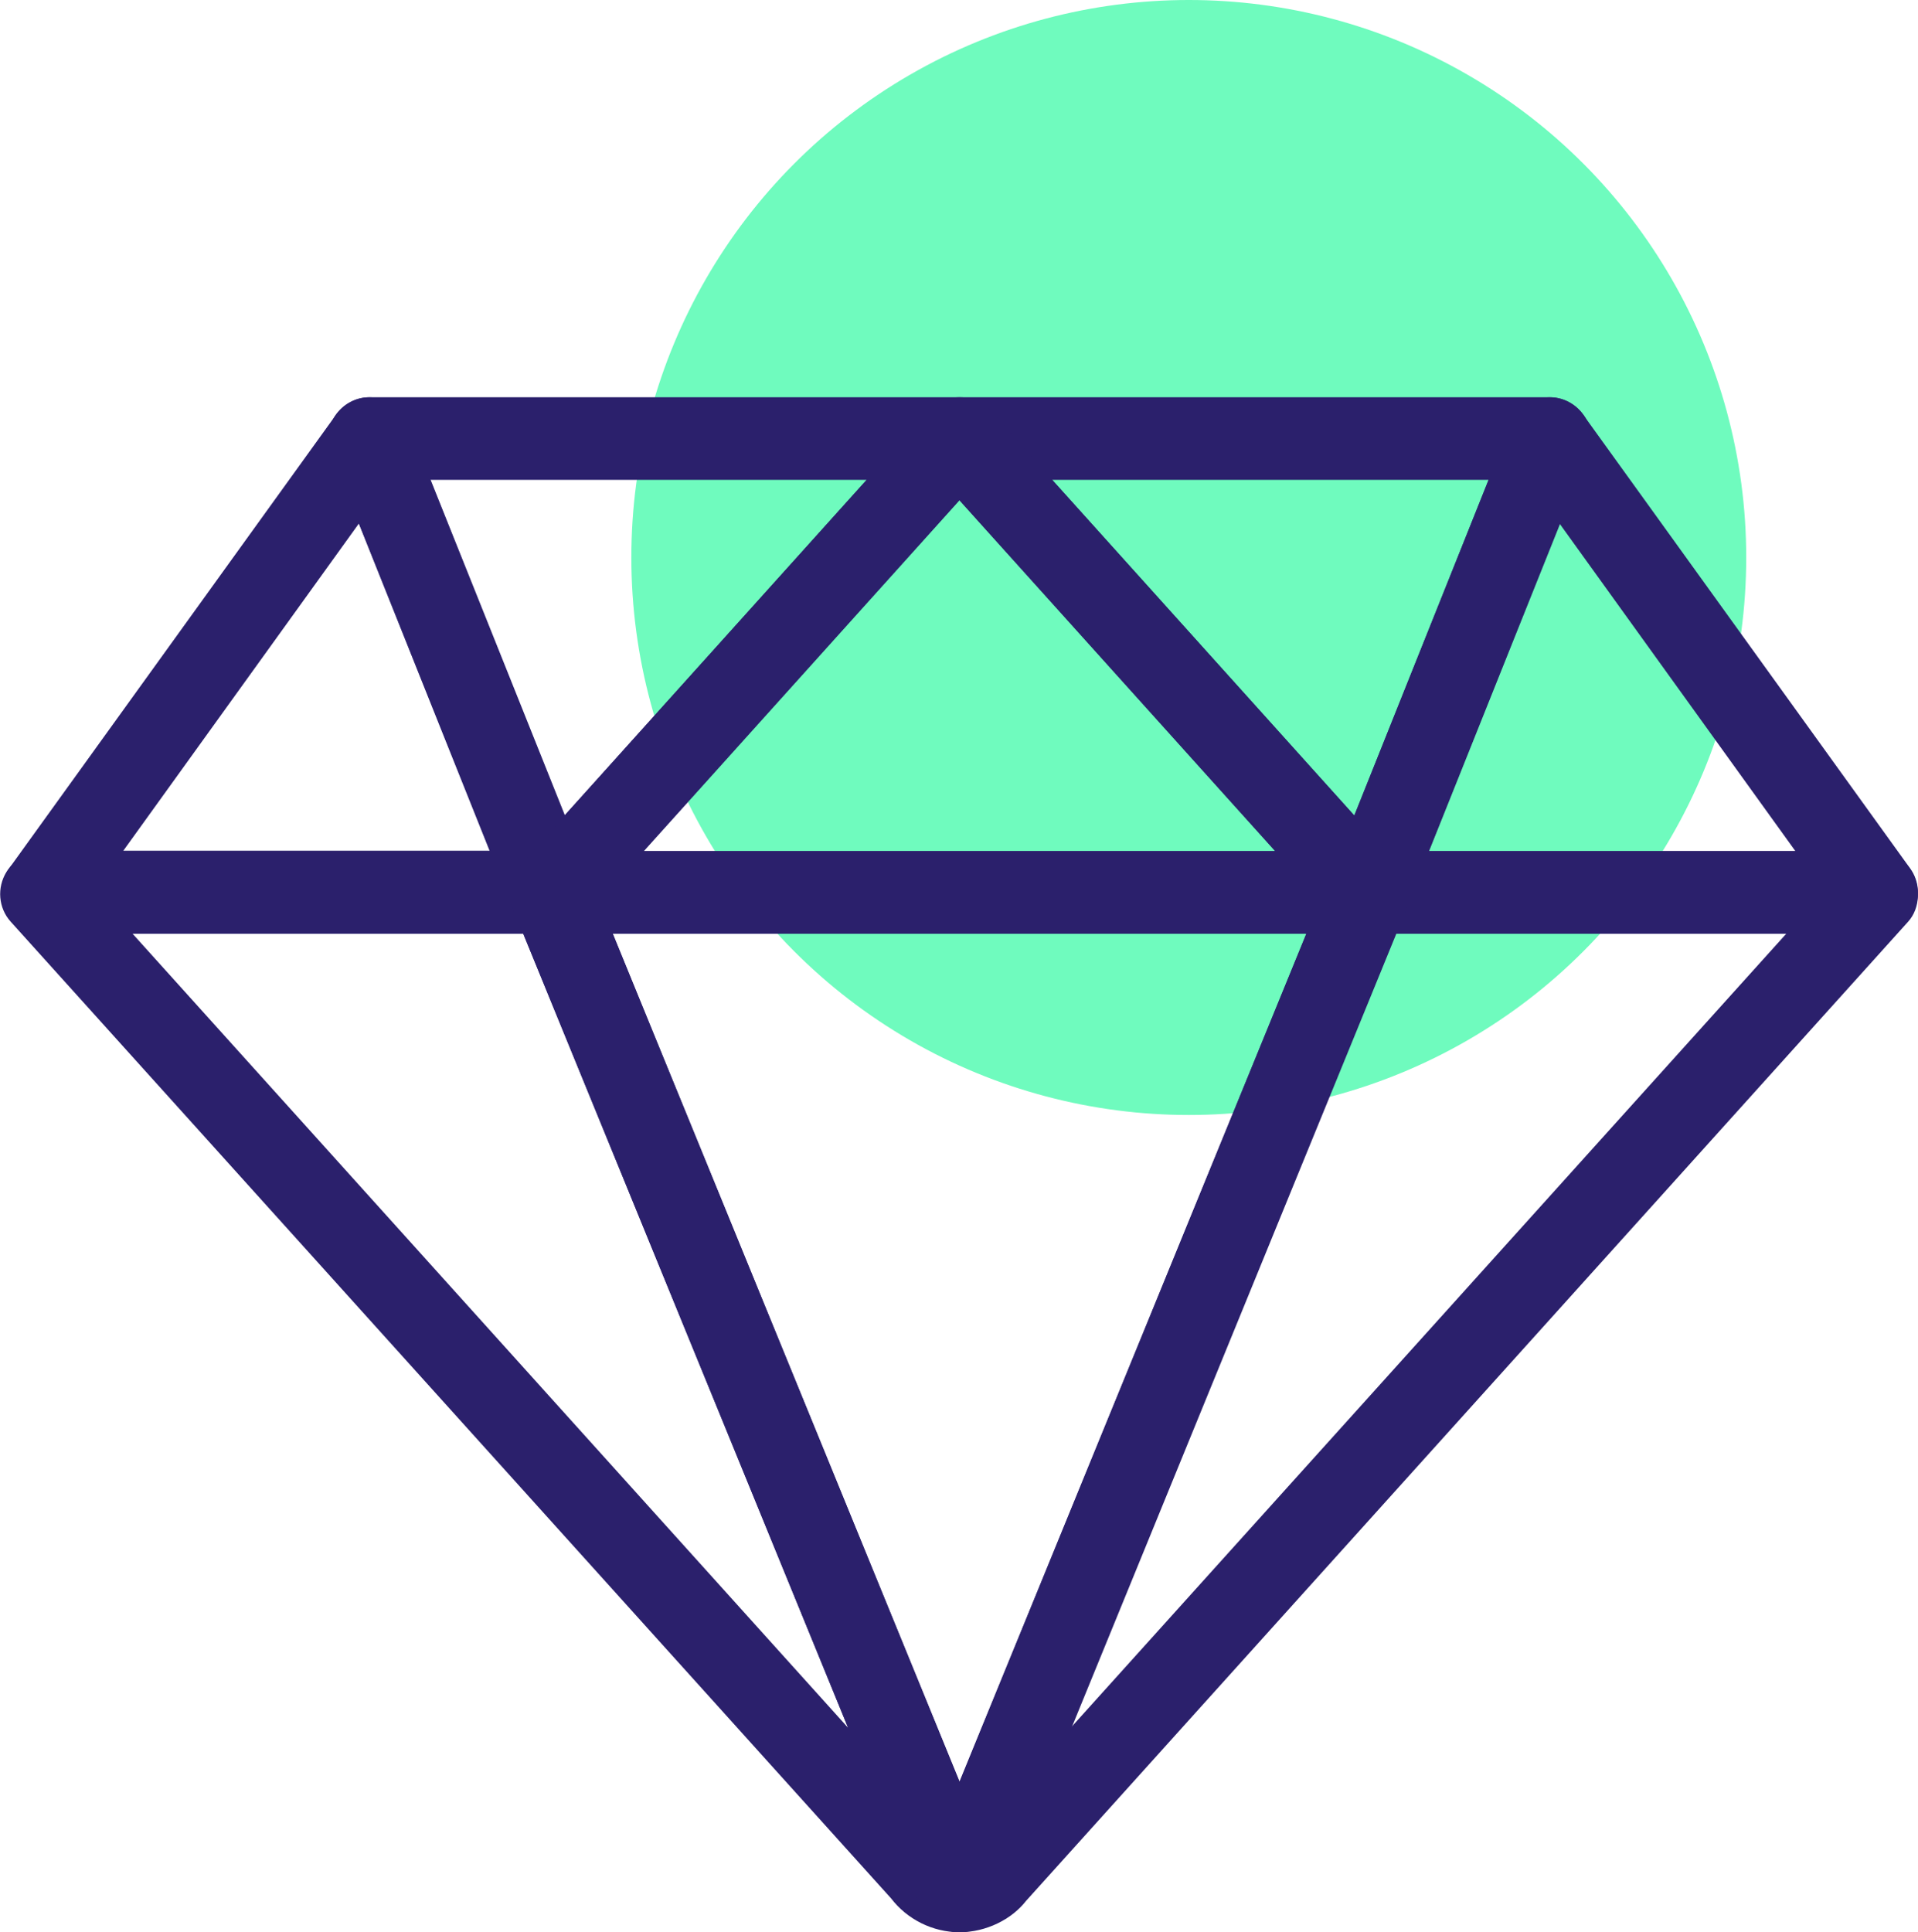 <svg xmlns="http://www.w3.org/2000/svg" id="Layer_2" viewBox="0 0 46.45 46.79"><defs><style>.cls-1{fill:#6ffbbe;}.cls-2{fill:#2b206c;}</style></defs><g id="Healthcare_Icons"><circle class="cls-1" cx="28.79" cy="13.5" r="13.5"></circle><path class="cls-2" d="m23.24,46.79c-.33,0-.64-.17-.83-.44-.19-.28-.22-.63-.1-.94l9.89-24.18c.15-.38.52-.62.93-.62h12.31c.34,0,.66.17.84.46.24.38.23.92-.07,1.25l-21.36,23.71c-.35.45-.97.76-1.61.76Zm10.56-24.18l-7.87,19.23,17.33-19.23h-9.47Z"></path><path class="cls-2" d="m45.44,22.61h-12.31c-.33,0-.64-.17-.83-.44-.19-.27-.22-.62-.1-.93l4.4-10.99c.14-.34.45-.58.81-.62.36-.05.72.11.93.41l7.92,10.99c.22.3.25.71.08,1.04-.17.33-.51.54-.89.54Zm-10.84-2h8.88l-5.71-7.93-3.17,7.93Z"></path><path class="cls-2" d="m13.34,22.61H1.03c-.38,0-.72-.21-.89-.54-.17-.33-.14-.74.08-1.04l7.92-10.99c.21-.3.57-.46.93-.41.36.04.67.28.81.62l4.4,10.99c.12.31.08.66-.1.93-.19.27-.5.44-.83.44Zm-10.36-2h8.88l-3.17-7.93-5.71,7.93Z"></path><path class="cls-2" d="m23.24,46.79c-.65,0-1.27-.31-1.66-.82L.26,22.32c-.3-.33-.34-.83-.1-1.21.18-.29.53-.51.87-.51h12.31c.41,0,.77.25.93.62l9.89,24.18c.13.31.09.66-.1.94-.19.28-.5.44-.83.44ZM3.21,22.61l17.33,19.23-7.87-19.23H3.21Z"></path><path class="cls-2" d="m13.34,22.61c-.06,0-.12,0-.17-.02-.34-.06-.62-.29-.75-.61l-4.4-10.99c-.12-.31-.08-.66.1-.93.19-.27.5-.44.83-.44h14.29c.39,0,.75.23.91.59.16.36.09.78-.17,1.08l-9.89,10.99c-.19.21-.46.33-.74.33Zm-2.92-10.99l3.25,8.13,7.32-8.13h-10.57Z"></path><path class="cls-2" d="m23.24,46.79c-.41,0-.77-.25-.93-.62l-9.89-24.18c-.13-.31-.09-.66.1-.94.19-.28.5-.44.83-.44h19.79c.33,0,.64.17.83.44.19.28.22.63.1.94l-9.89,24.18c-.15.38-.52.62-.93.62Zm-8.4-24.18l8.4,20.54,8.4-20.54H14.83Z"></path><path class="cls-2" d="m33.13,22.61c-.28,0-.55-.12-.74-.33l-9.89-10.99c-.26-.29-.33-.71-.17-1.08.16-.36.52-.59.91-.59h14.29c.33,0,.64.17.83.44.19.27.22.62.1.93l-4.4,10.99c-.13.32-.41.55-.75.61-.06.01-.12.02-.17.02Zm-7.65-10.99l7.32,8.13,3.25-8.13h-10.57Z"></path><path class="cls-2" d="m33.13,22.61H13.34c-.39,0-.75-.23-.91-.59-.16-.36-.09-.78.17-1.08l9.89-10.99c.38-.42,1.11-.42,1.49,0l9.89,10.99c.26.29.33.71.17,1.08-.16.36-.52.59-.91.59Zm-17.54-2h15.29l-7.65-8.5-7.65,8.5Z"></path></g></svg>